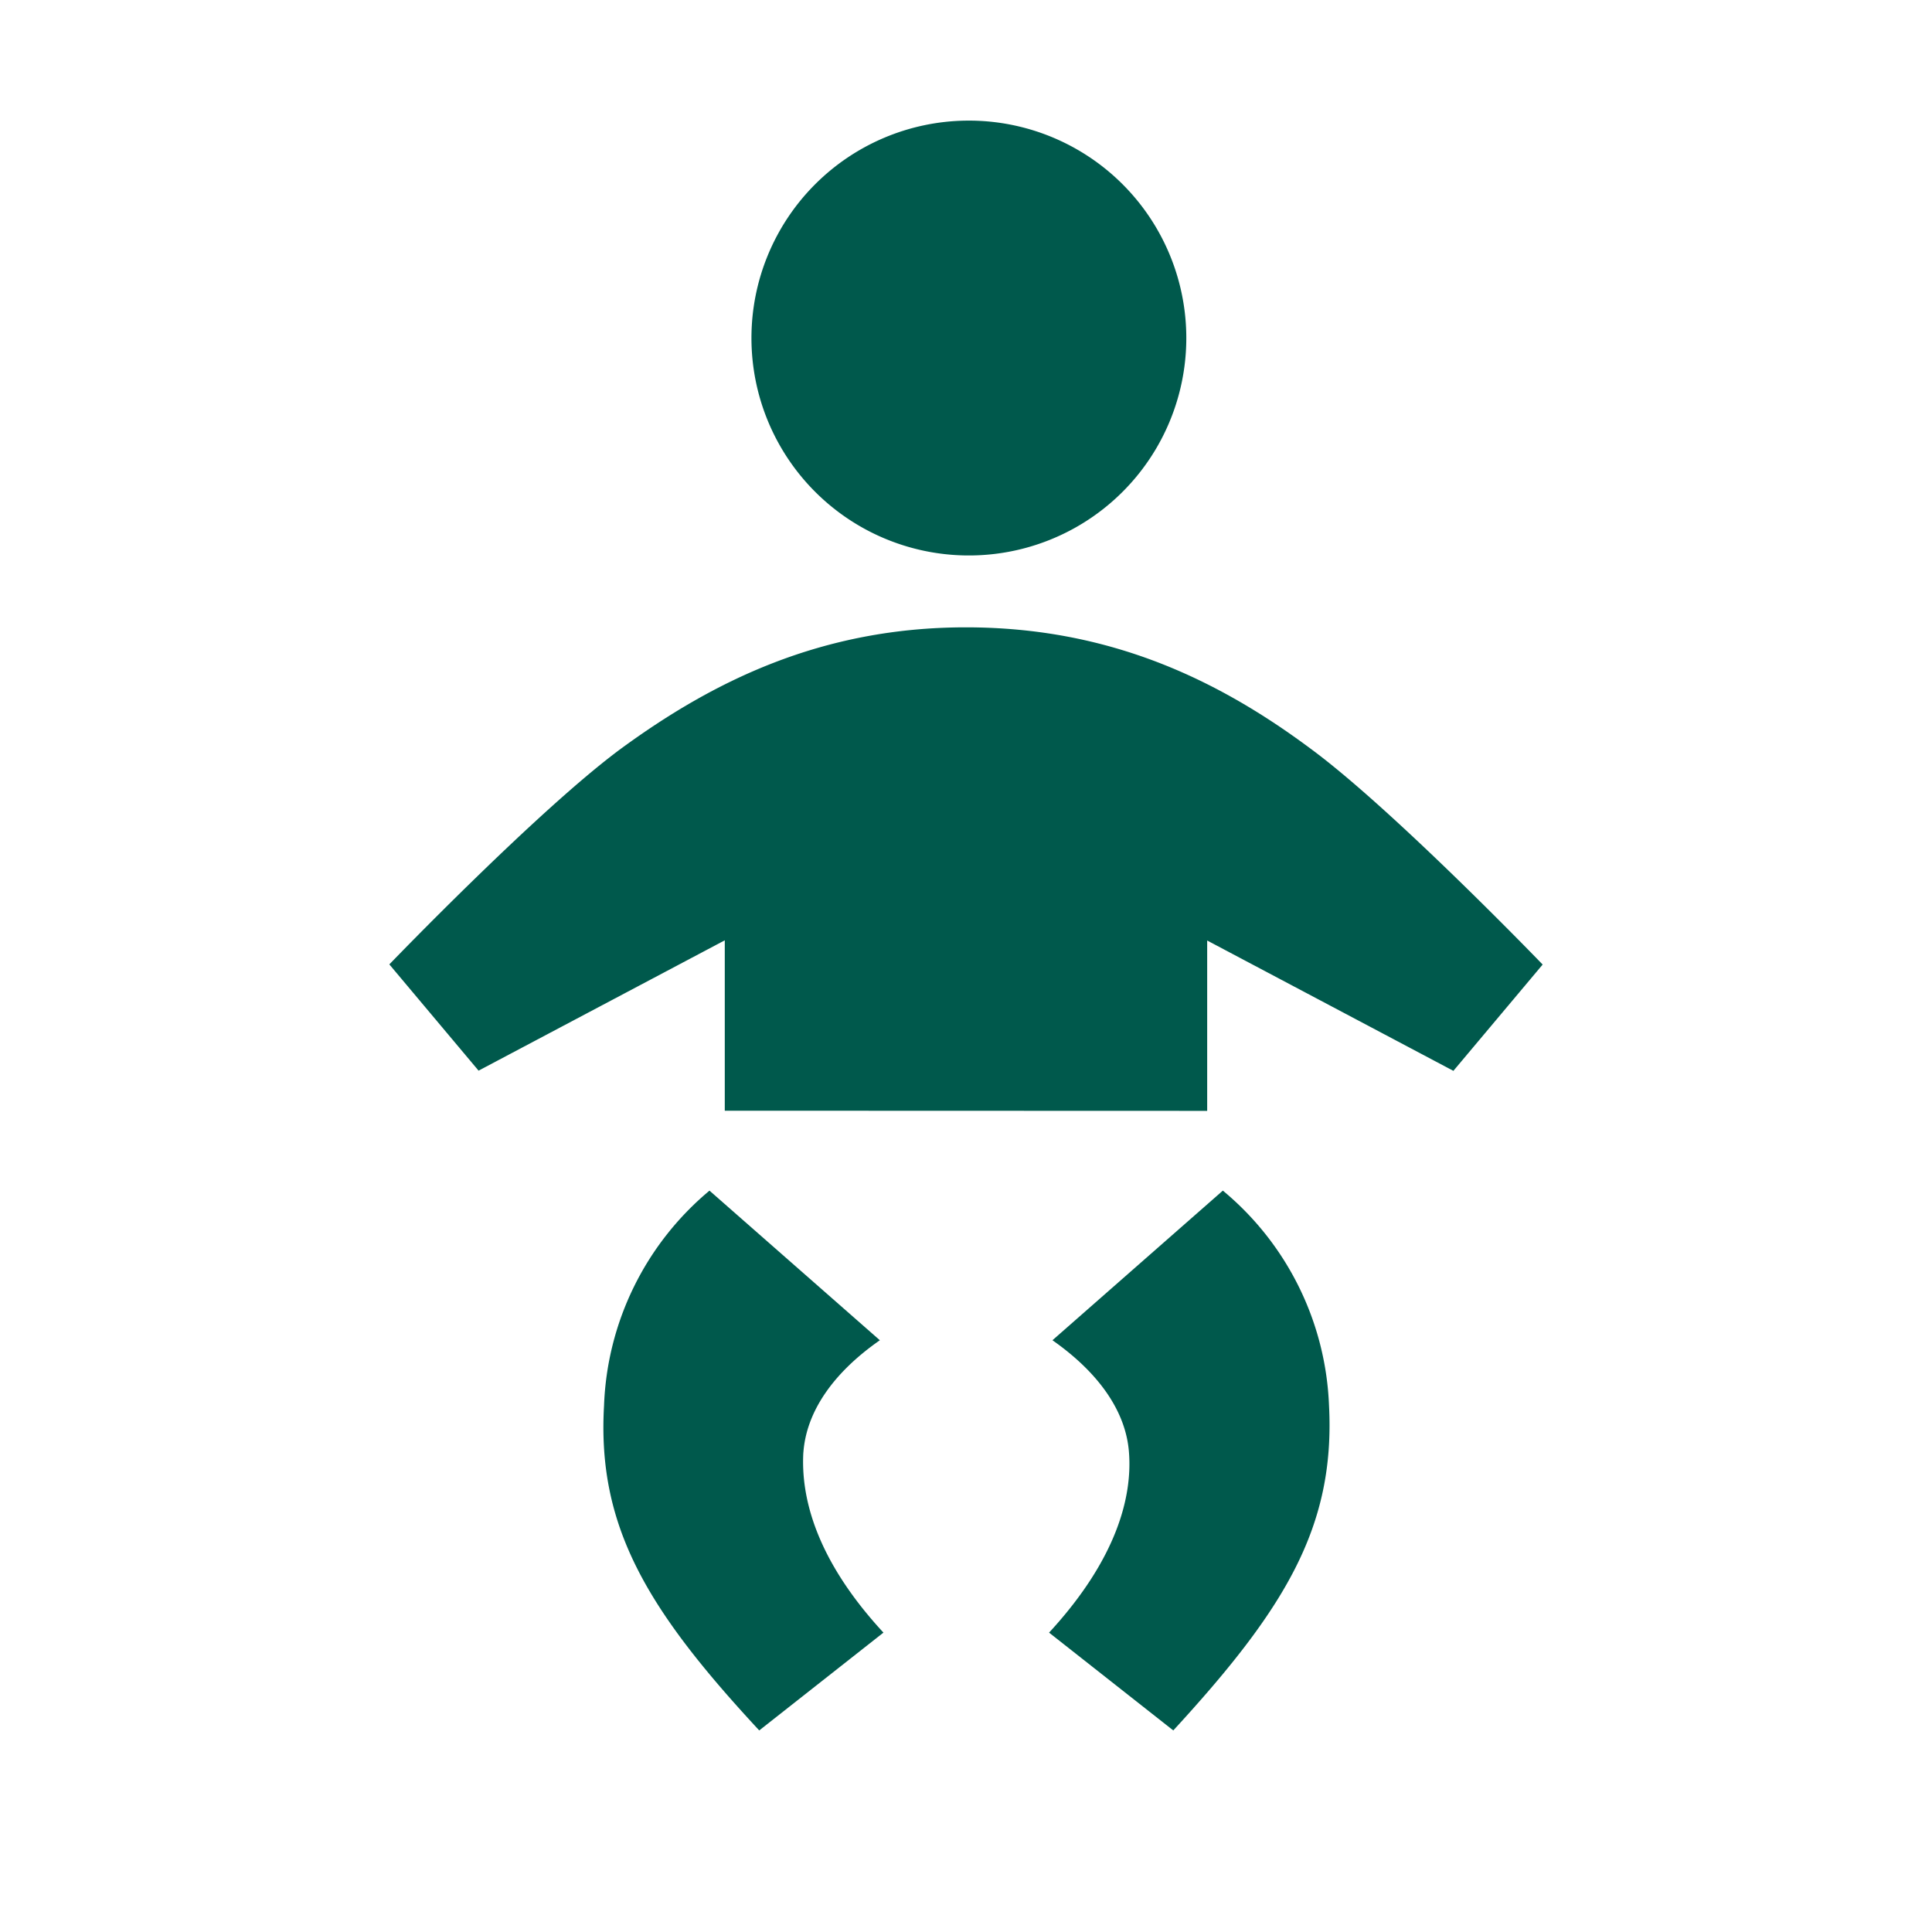 <svg xmlns="http://www.w3.org/2000/svg" width="48" height="48" fill="none"><g fill="#00594C" clip-path="url(#a)"><path d="M19.96 36.084c.076-1.025.753-1.986 1.9-2.786l-4.233-3.717a7.3 7.3 0 0 0-2.62 5.343c-.174 3.014 1.083 5.08 3.856 8.068l3.086-2.43c-1.689-1.828-2.053-3.373-1.99-4.478ZM29.992 27.6v-4.233l6.117 3.238 2.218-2.641s-3.708-3.848-5.761-5.36c-2.273-1.693-4.97-3.018-8.568-3.018s-6.29 1.347-8.564 3.01c-2.057 1.516-5.761 5.364-5.761 5.364l2.217 2.64 6.117-3.238v4.233l11.984.004Zm.389 1.981-4.233 3.717c1.148.805 1.825 1.765 1.901 2.786.085 1.1-.3 2.65-1.985 4.478l3.086 2.43c2.768-3.01 4.025-5.054 3.869-8.072a7.303 7.303 0 0 0-2.637-5.339ZM23.998 13.8a5.402 5.402 0 1 0 0-10.803 5.402 5.402 0 0 0 0 10.803Z"/></g><defs><clipPath id="a"><path fill="#fff" d="M0 0h48v48H0z"/></clipPath></defs></svg>